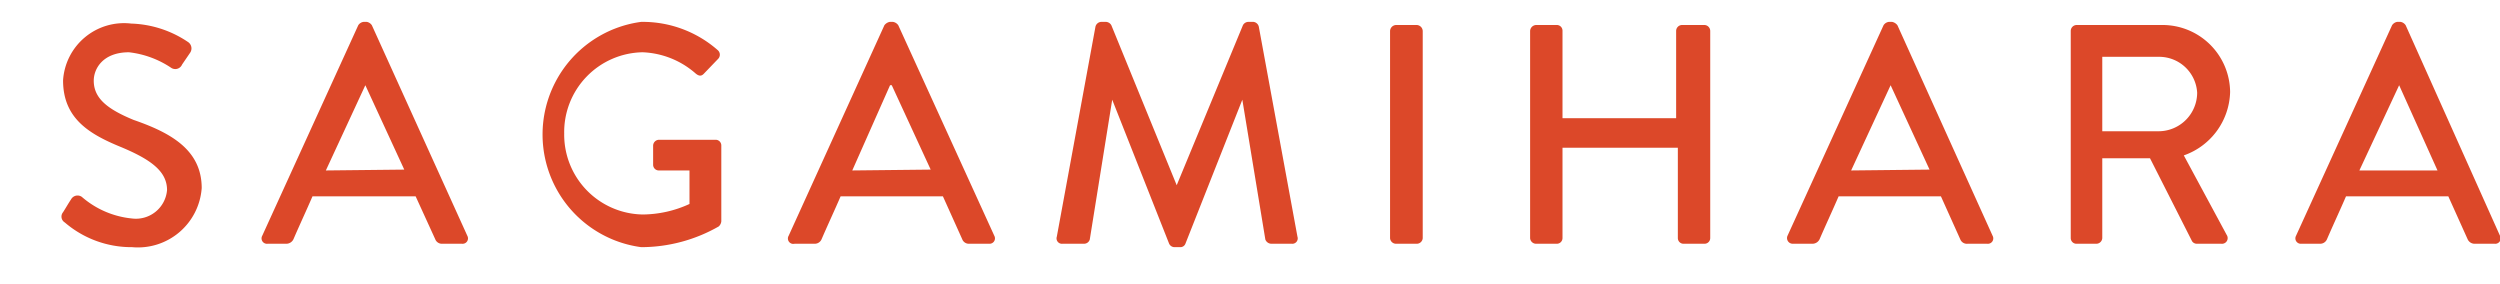 <svg id="レイヤー_1" data-name="レイヤー 1" xmlns="http://www.w3.org/2000/svg" width="88" height="10" viewBox="0 0 88 10">
  <g>
    <path d="M2.22,7.47c.09-.14.18-.3.28-.45a.26.26,0,0,1,.38-.09,3.16,3.16,0,0,0,1.76.76,1.1,1.1,0,0,0,1.24-1c0-.66-.57-1.08-1.66-1.53s-2-1-2-2.33a2.15,2.15,0,0,1,2.4-2,3.77,3.77,0,0,1,2,.65.27.27,0,0,1,.07.38l-.28.41a.26.26,0,0,1-.38.12,3.34,3.34,0,0,0-1.49-.55c-.92,0-1.24.58-1.24,1,0,.62.48,1,1.4,1.38C6,4.67,7.1,5.27,7.1,6.62A2.25,2.25,0,0,1,4.65,8.7a3.6,3.6,0,0,1-2.37-.87A.24.24,0,0,1,2.22,7.47Z" fill="#dc4829"/>
    <path d="M9.23,8.3,12.61.89A.26.26,0,0,1,12.8.77h.11a.27.27,0,0,1,.18.12L16.45,8.3a.19.19,0,0,1-.19.28h-.69a.25.25,0,0,1-.25-.16l-.69-1.51H11c-.22.51-.45,1-.67,1.51a.28.28,0,0,1-.26.16H9.42A.19.19,0,0,1,9.23,8.3Zm5-2.33L12.86,3h0L11.47,6Z" fill="#dc4829"/>
    <path d="M22.6.77a4,4,0,0,1,2.67,1,.21.21,0,0,1,0,.31l-.49.51c-.09.1-.18.09-.29,0a3,3,0,0,0-1.87-.75,2.81,2.81,0,0,0-2.76,2.86,2.81,2.81,0,0,0,2.76,2.85,4,4,0,0,0,1.65-.37V6H23.2a.2.2,0,0,1-.21-.2V5.13a.21.21,0,0,1,.21-.21h2a.2.2,0,0,1,.19.21c0,.88,0,1.78,0,2.66a.28.28,0,0,1-.09.18,5.51,5.51,0,0,1-2.73.73,4,4,0,0,1,0-7.93Z" fill="#dc4829"/>
    <path d="M27.76,8.3,31.13.89a.31.31,0,0,1,.19-.12h.11a.28.28,0,0,1,.19.12L35,8.3a.19.19,0,0,1-.18.28h-.7a.25.25,0,0,1-.25-.16l-.68-1.51h-3.6c-.22.51-.45,1-.67,1.51a.26.26,0,0,1-.25.16h-.7A.19.19,0,0,1,27.76,8.3Zm5-2.33L31.39,3h-.06L30,6Z" fill="#dc4829"/>
    <path d="M38.56.94a.22.22,0,0,1,.2-.17h.17a.23.23,0,0,1,.19.12l2.3,5.63h0L43.75.89a.22.22,0,0,1,.19-.12h.18a.22.22,0,0,1,.19.17l1.36,7.39a.19.19,0,0,1-.2.25h-.72a.23.23,0,0,1-.21-.15l-.81-4.92h0l-2,5.06a.19.19,0,0,1-.19.13h-.2a.21.21,0,0,1-.19-.13l-2-5.06h0l-.79,4.92a.21.21,0,0,1-.2.15H37.4a.19.19,0,0,1-.2-.25Z" fill="#dc4829"/>
    <path d="M48.93,1.09a.22.22,0,0,1,.21-.21h.73a.22.22,0,0,1,.21.21V8.38a.21.21,0,0,1-.21.2h-.73a.21.21,0,0,1-.21-.2Z" fill="#dc4829"/>
    <path d="M53.86,1.09a.22.22,0,0,1,.21-.21h.72a.2.2,0,0,1,.21.21V4.16h4V1.09a.21.21,0,0,1,.21-.21H60a.21.21,0,0,1,.2.21V8.38a.2.2,0,0,1-.2.2h-.73a.2.2,0,0,1-.21-.2V5.2H55V8.38a.2.2,0,0,1-.21.2h-.72a.21.21,0,0,1-.21-.2Z" fill="#dc4829"/>
    <path d="M62.92,8.3,66.3.89a.26.26,0,0,1,.19-.12h.11a.31.31,0,0,1,.19.12L70.14,8.3a.19.19,0,0,1-.19.28h-.69A.25.25,0,0,1,69,8.42l-.68-1.51h-3.6c-.22.51-.45,1-.67,1.51a.28.28,0,0,1-.26.16h-.69A.2.2,0,0,1,62.92,8.3Zm5-2.33L66.55,3h0L65.16,6Z" fill="#dc4829"/>
    <path d="M72.89,1.09A.21.21,0,0,1,73.1.88h3a2.38,2.38,0,0,1,2.4,2.36,2.43,2.43,0,0,1-1.63,2.23l1.51,2.8a.2.2,0,0,1-.19.31h-.86a.2.2,0,0,1-.17-.09L75.68,5.57H74V8.38a.21.21,0,0,1-.21.2H73.1a.2.2,0,0,1-.21-.2ZM76,4.62a1.36,1.36,0,0,0,1.34-1.36A1.34,1.34,0,0,0,76,2H74V4.62Z" fill="#dc4829"/>
    <path d="M80.82,8.3,84.2.89a.27.27,0,0,1,.18-.12h.12a.27.27,0,0,1,.18.12L88,8.3a.19.19,0,0,1-.19.28h-.69a.27.27,0,0,1-.26-.16l-.68-1.51h-3.6c-.22.51-.45,1-.67,1.51a.26.26,0,0,1-.25.16H81A.19.19,0,0,1,80.82,8.3ZM85.8,6,84.45,3h0L83.05,6Z" fill="#dc4829"/>
  </g>
</svg>

